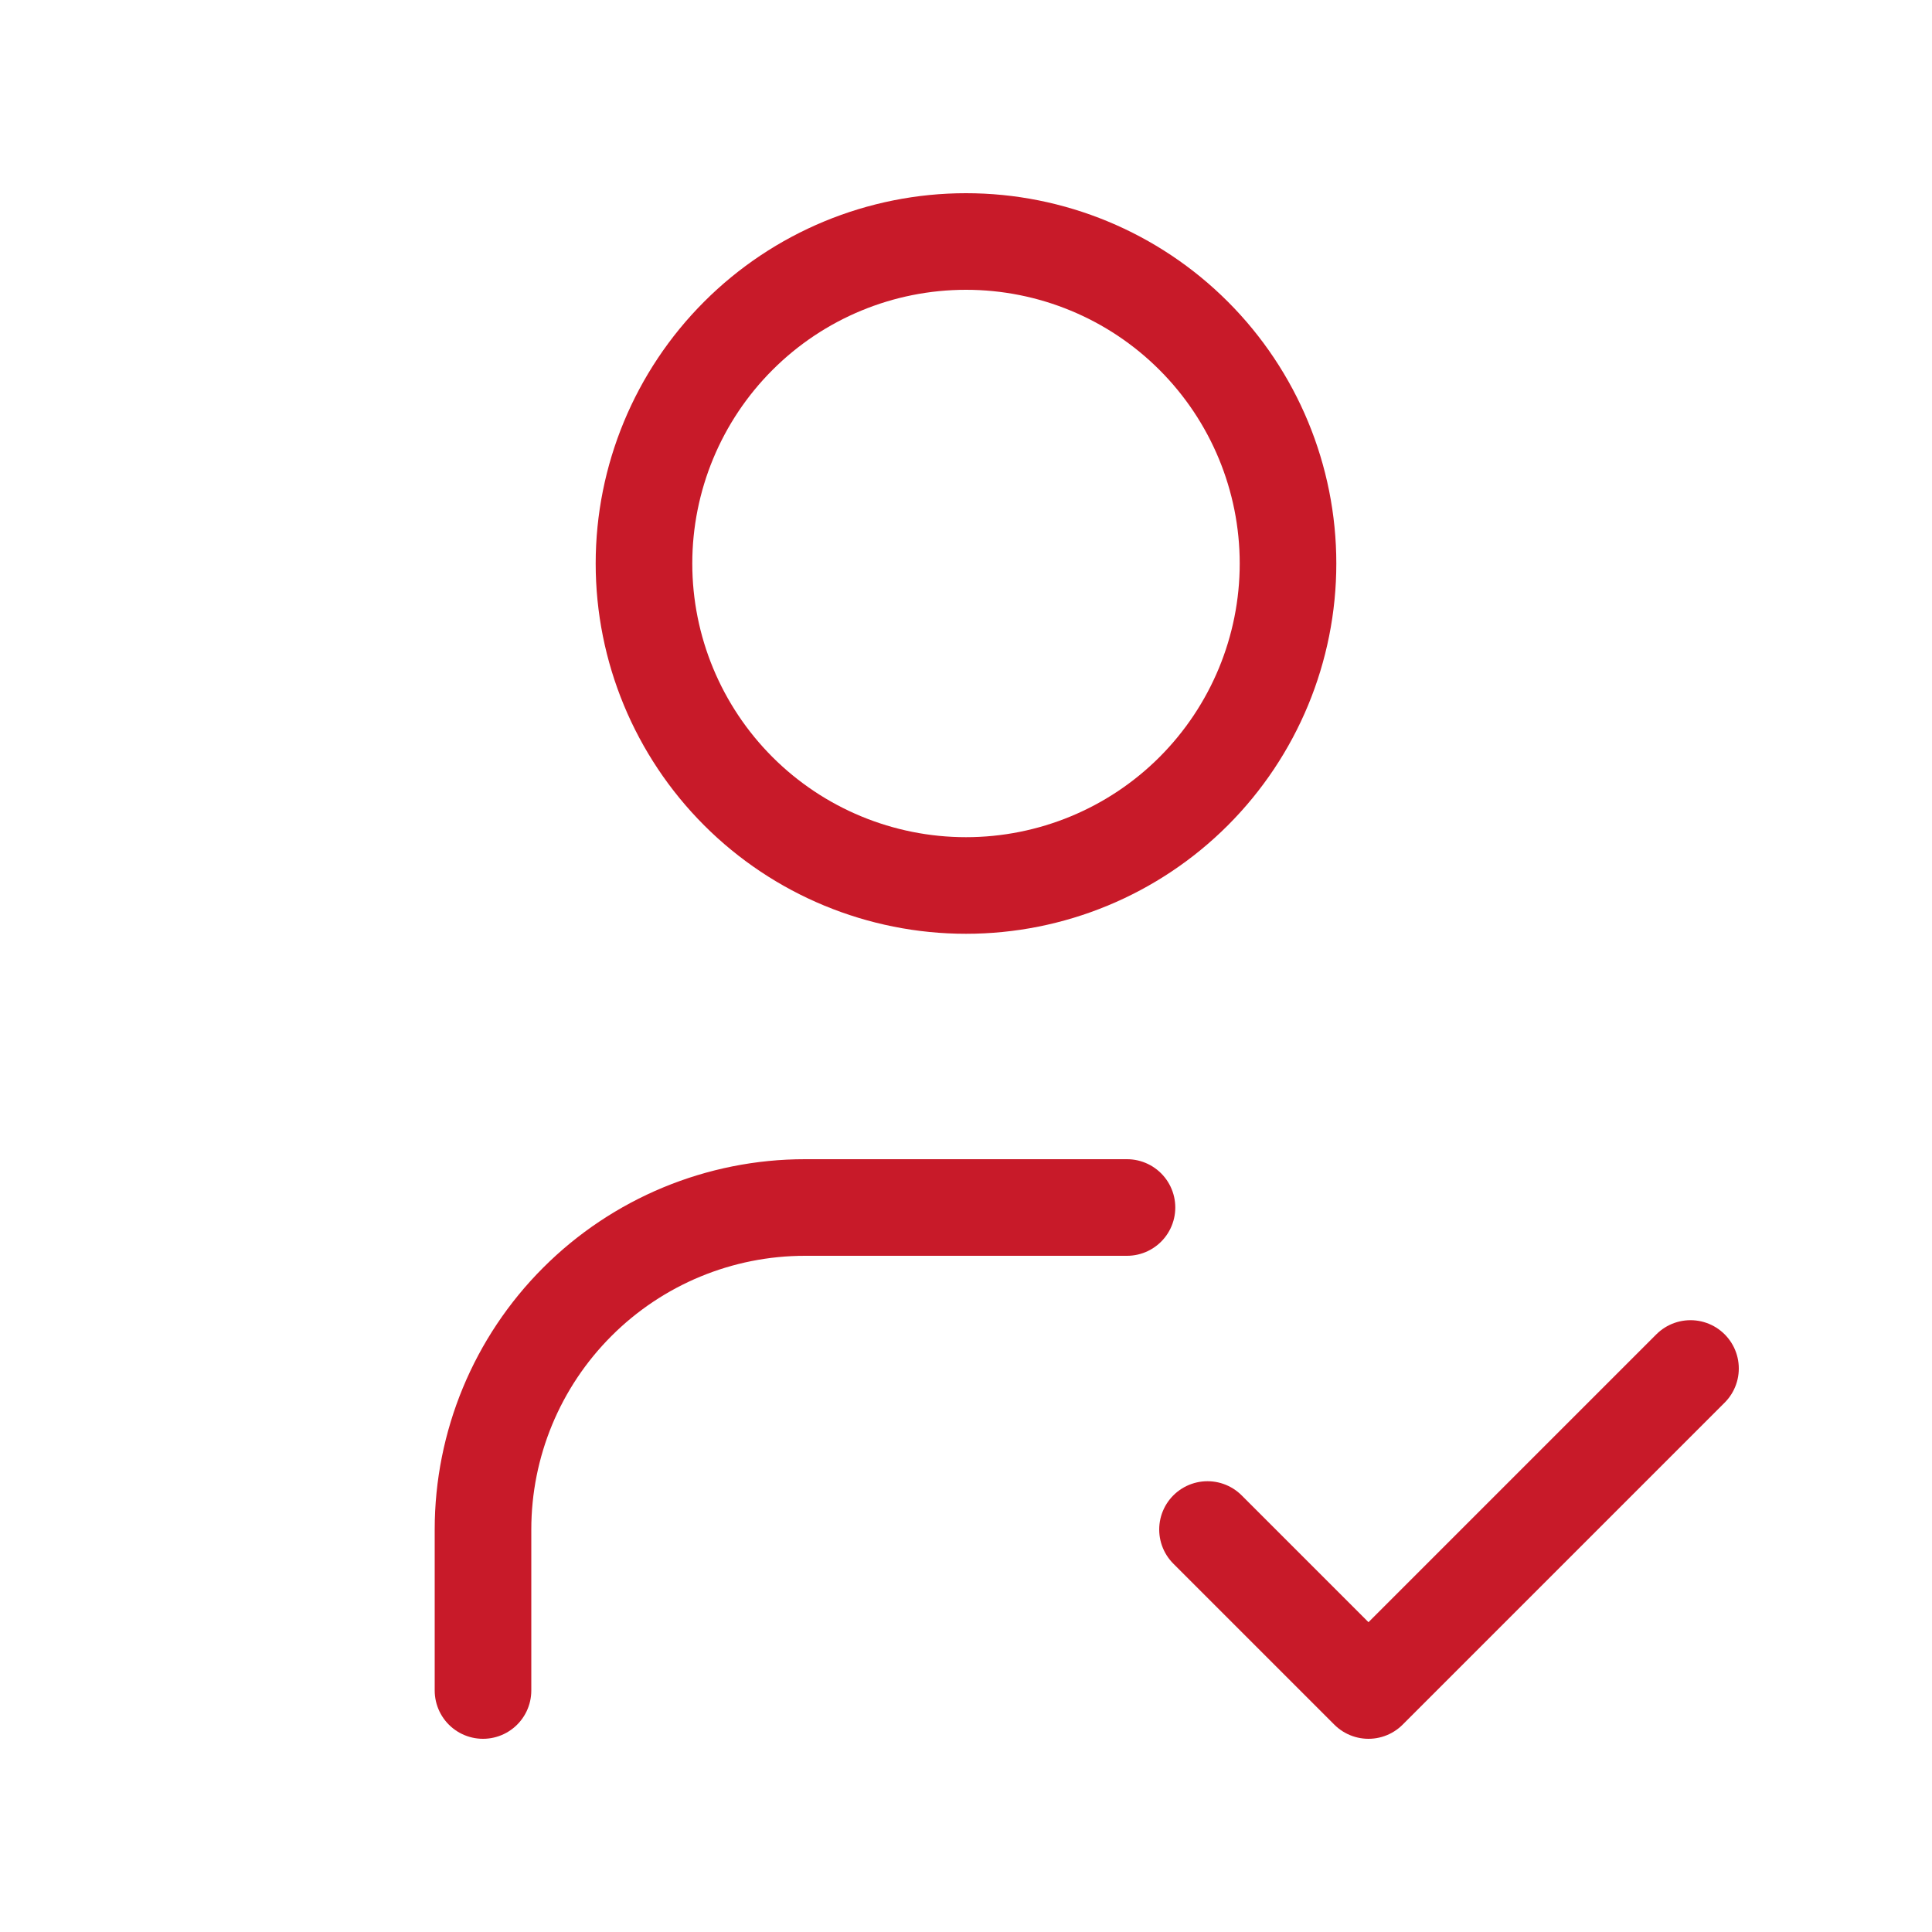<svg xmlns="http://www.w3.org/2000/svg" width="40" height="40" viewBox="0 0 40 40" fill="none"><g id="tabler-icon-user-check"><path id="Vector" d="M10 35V31.667C10 29.899 10.702 28.203 11.953 26.953C13.203 25.702 14.899 25 16.667 25H23.333M25 31.667L28.333 35L35 28.333M13.333 11.667C13.333 13.435 14.036 15.13 15.286 16.381C16.536 17.631 18.232 18.333 20 18.333C21.768 18.333 23.464 17.631 24.714 16.381C25.964 15.13 26.667 13.435 26.667 11.667C26.667 9.899 25.964 8.203 24.714 6.953C23.464 5.702 21.768 5 20 5C18.232 5 16.536 5.702 15.286 6.953C14.036 8.203 13.333 9.899 13.333 11.667Z" stroke="#C81A29" stroke-width="2" stroke-linecap="round" stroke-linejoin="round"></path></g></svg>